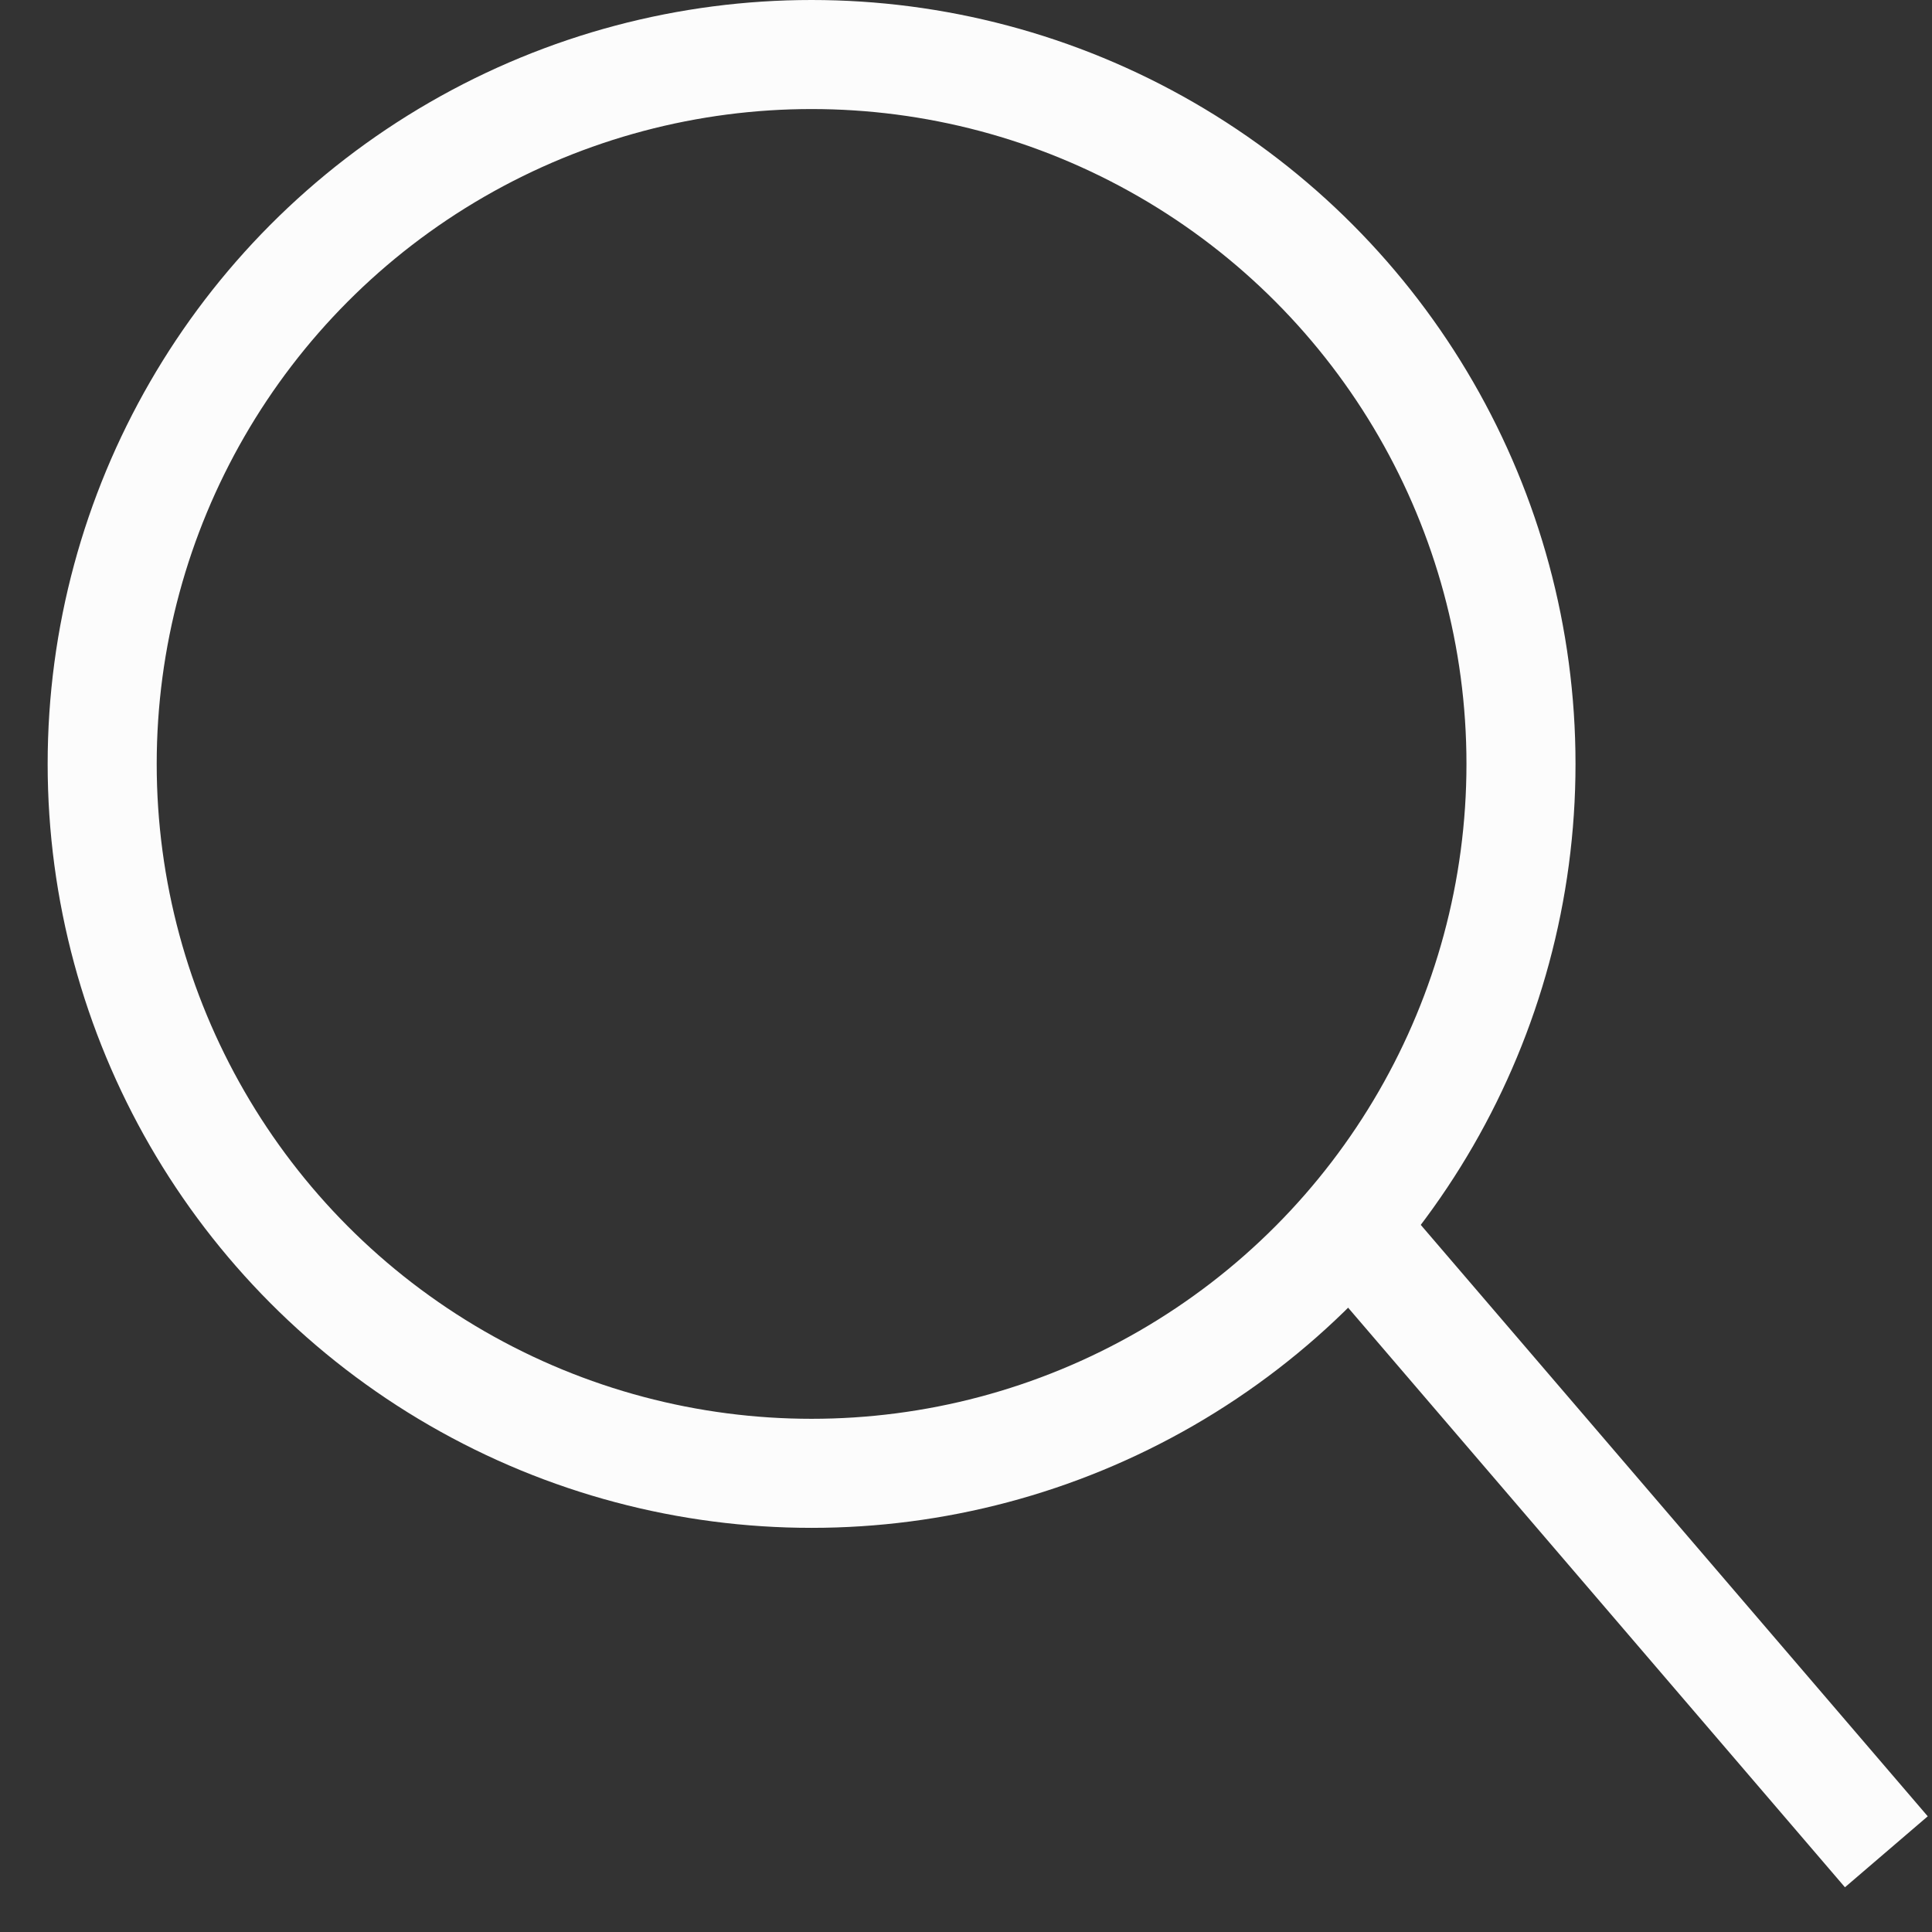 <?xml version="1.0" encoding="UTF-8"?> <svg xmlns="http://www.w3.org/2000/svg" width="27" height="27" viewBox="0 0 27 27" fill="none"><rect x="0" y="0" width="27" height="27" fill="#333333" stroke="none"/><circle cx="11.342" cy="10.676" r="9.914" stroke="#FCFCFC" stroke-width="1.524"></circle><line x1="18.826" y1="17.088" x2="26.362" y2="25.879" stroke="#FCFCFC" stroke-width="1.524"></line></svg> 